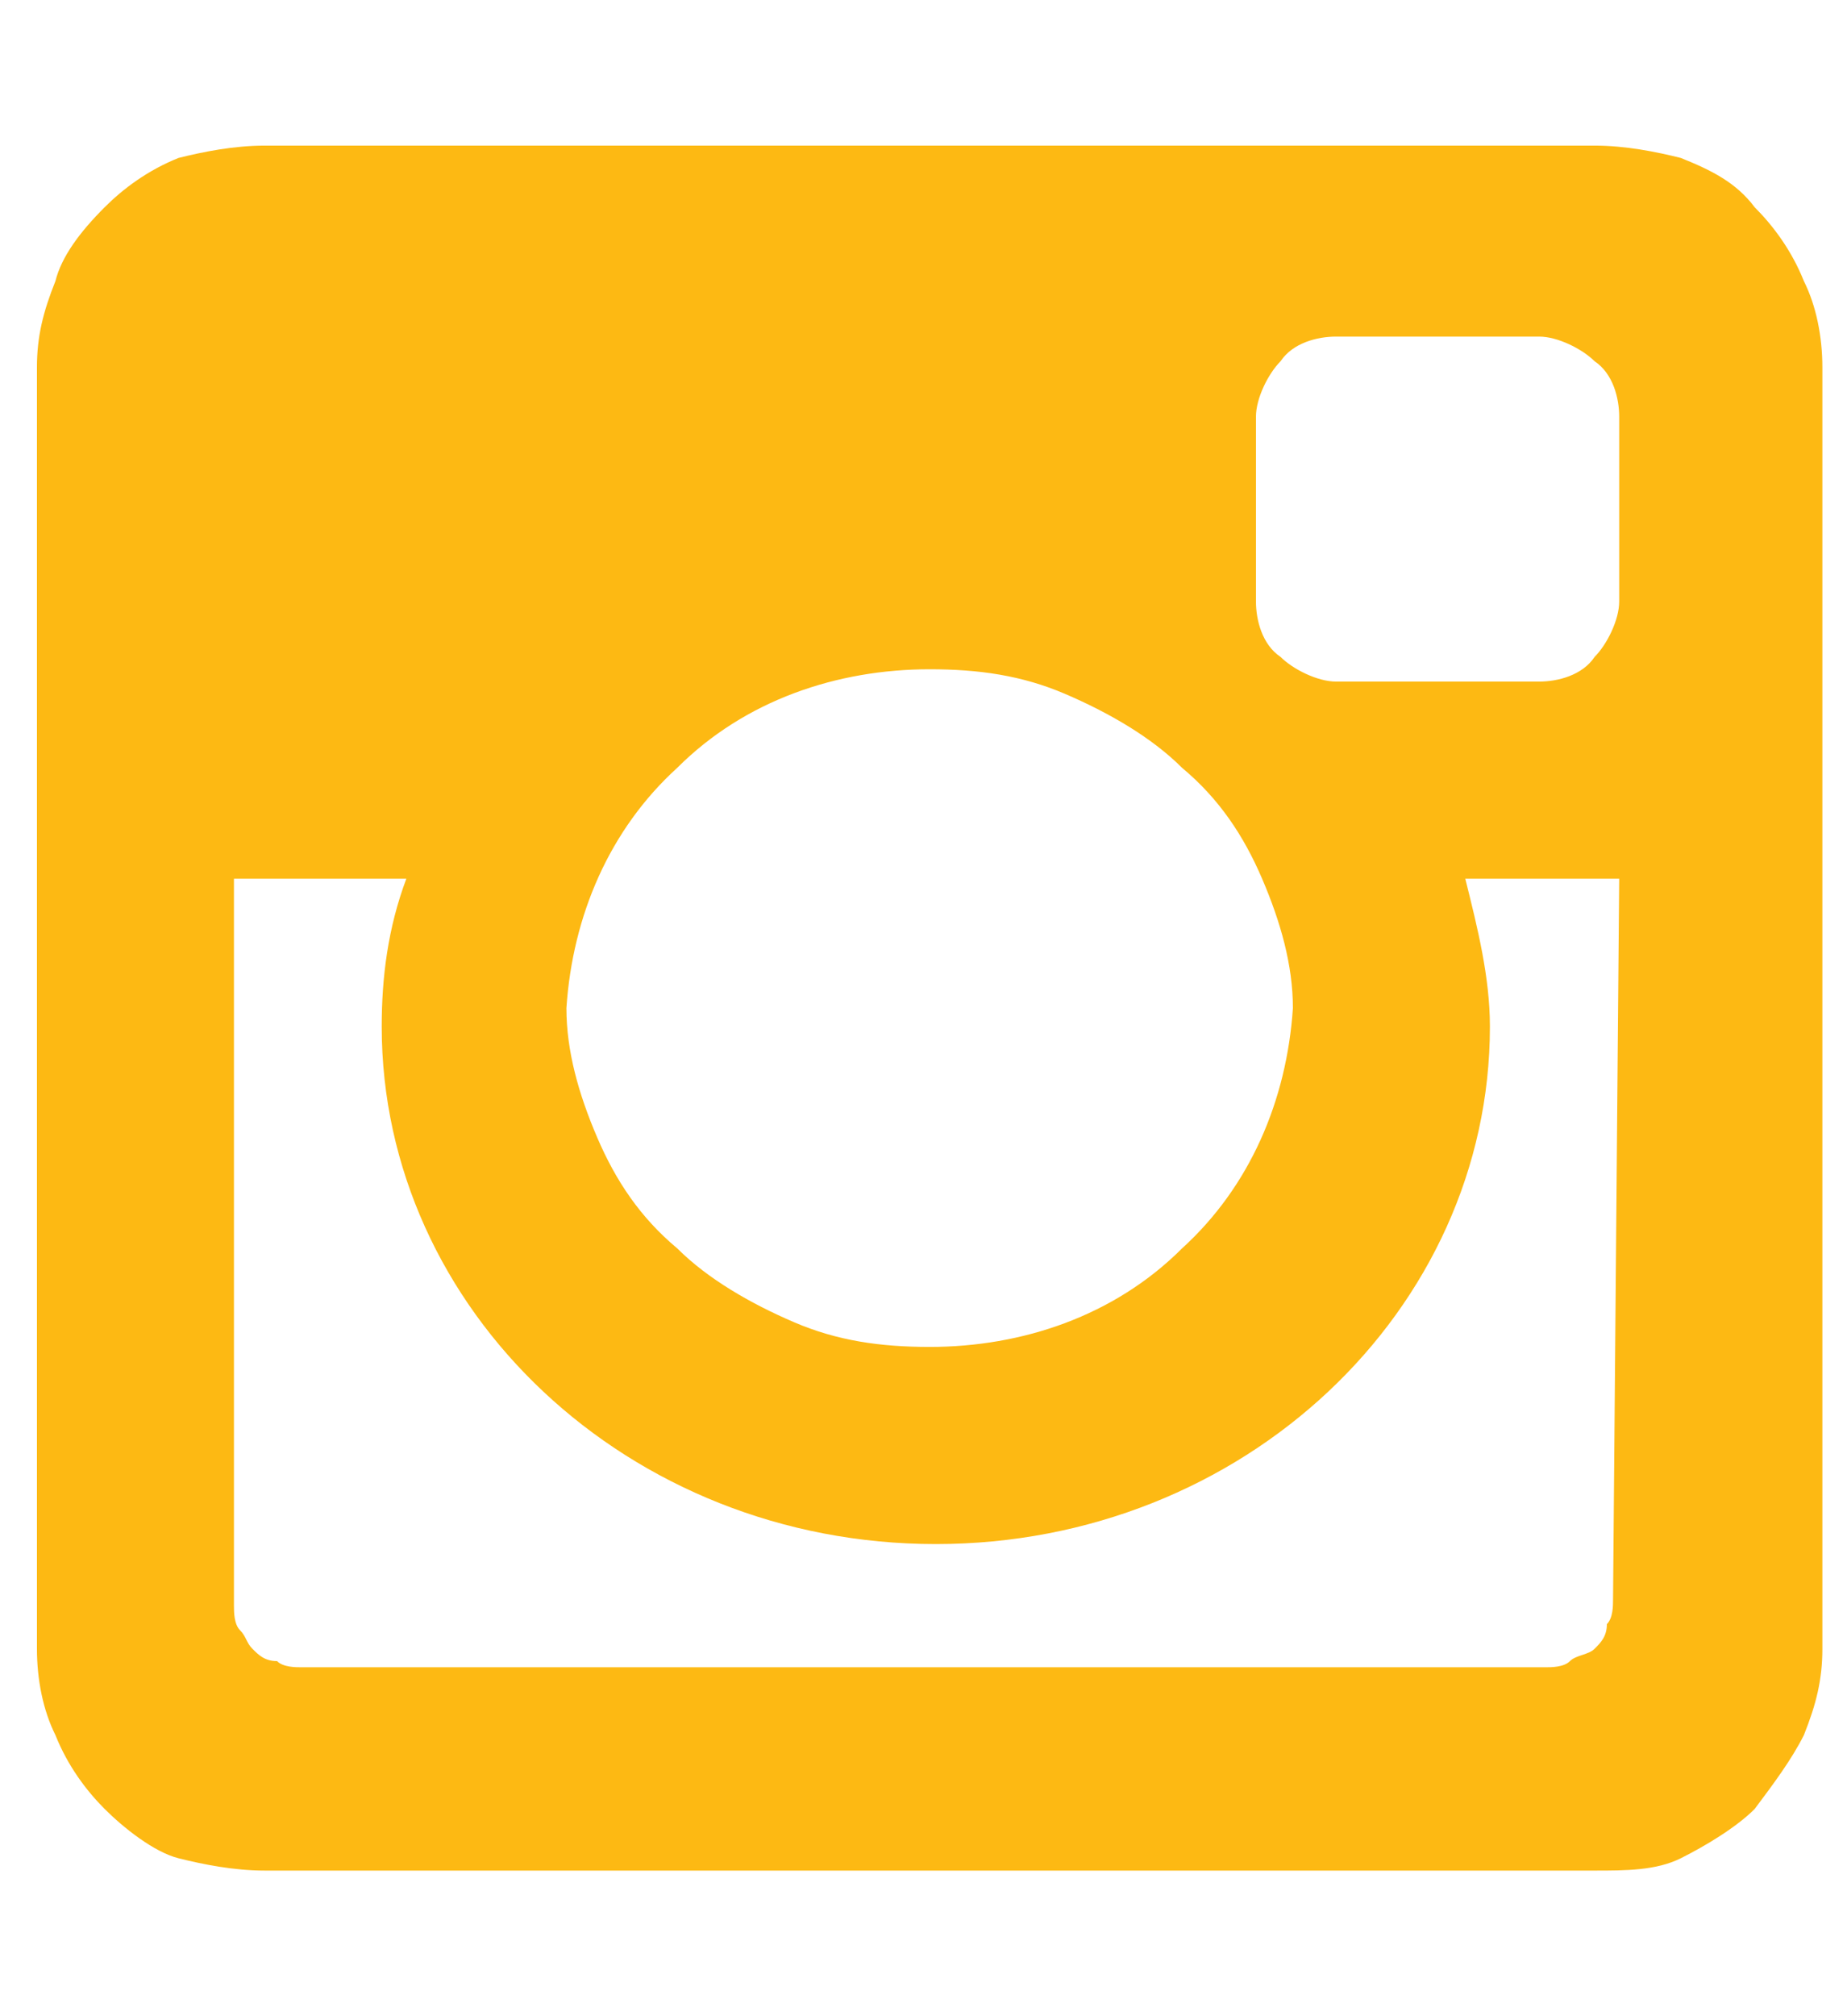 <?xml version="1.0" encoding="UTF-8"?>
<!DOCTYPE svg PUBLIC "-//W3C//DTD SVG 1.1//EN" "http://www.w3.org/Graphics/SVG/1.1/DTD/svg11.dtd">
<!-- Creator: CorelDRAW 2017 -->
<svg xmlns="http://www.w3.org/2000/svg" xml:space="preserve" width="550mm" height="600mm" version="1.1" style="shape-rendering:geometricPrecision; text-rendering:geometricPrecision; image-rendering:optimizeQuality; fill-rule:evenodd; clip-rule:evenodd"
viewBox="0 0 55000 60000"
 xmlns:xlink="http://www.w3.org/1999/xlink">
 <defs>
  <style type="text/css">
   <![CDATA[
    .fil0 {fill:#FDB913}
   ]]>
  </style>
 </defs>
 <g id="Camada_x0020_1">
  <path class="fil0" d="M7883.33 4333.33l39600 0c916.67,0 1833.33,183.33 2566.67,366.67 916.67,366.67 1650,733.33 2200,1466.67 550,550 1100,1283.33 1466.67,2200 366.67,733.33 550,1650 550,2566.67l0 38133.33c0,916.67 -183.33,1650 -550,2566.67 -366.67,733.33 -916.67,1466.67 -1466.67,2200 -550,550 -1466.67,1100 -2200,1466.67 -733.33,366.67 -1650,366.66 -2566.67,366.66l-39600 0c-916.67,0 -1833.33,-183.33 -2566.67,-366.67 -733.34,-183.34 -1649.99,-916.67 -2199.99,-1466.67 -550,-550 -1100,-1283.33 -1466.67,-2200 -366.67,-733.33 -550,-1650 -550,-2566.67l0 -38133.33c0,-916.67 183.33,-1650 550,-2566.67 183.33,-733.33 733.33,-1466.66 1466.67,-2199.99 550,-550 1283.33,-1100 2200,-1466.67 733.33,-183.33 1650,-366.67 2566.66,-366.67zm31900 5683.34c-550,0 -1283.33,183.33 -1650,733.33 -366.67,366.67 -733.33,1100 -733.33,1650l0 5500c0,550 183.33,1283.33 733.33,1650 366.67,366.67 1100,733.33 1650,733.33l6050 0c550,0 1283.33,-183.33 1650,-733.33 366.67,-366.67 733.33,-1100 733.33,-1650l0 -5500c0,-550 -183.33,-1283.33 -733.33,-1650 -366.67,-366.67 -1100,-733.33 -1650,-733.33l-6050 0zm8433.34 16133.33l-4583.34 0c366.67,1466.67 733.33,2933.33 733.33,4400 0,8433.33 -7333.33,15400 -16500,15400 -9166.67,0 -16500,-6966.67 -16500,-15400 0,-1466.67 183.33,-2933.33 733.33,-4400l-5133.32 0 0 21633.33c0,183.33 0,550 183.33,733.33 183.33,183.34 183.33,366.67 366.67,550.01 183.33,183.33 366.67,366.67 733.33,366.67 183.33,183.33 550,183.33 733.33,183.33l37033.34 0c183.33,0 550,0 733.33,-183.33 183.33,-183.33 550,-183.33 733.33,-366.67 183.33,-183.33 366.67,-366.67 366.67,-733.33 183.33,-183.33 183.33,-550 183.33,-733.33l183.34 -21450.01zm-20533.34 -6233.33c-2750,0 -5500,916.67 -7516.67,2933.33 -2016.67,1833.33 -3116.67,4400 -3300,7150 0,1283.33 366.67,2566.67 916.67,3850 550,1283.33 1283.33,2383.33 2383.33,3300 916.67,916.67 2200,1650 3483.33,2200 1283.33,550 2566.67,733.33 4033.33,733.33 2750,0 5500,-916.67 7516.67,-2933.33 2016.67,-1833.33 3116.67,-4400 3300,-7150 0,-1283.33 -366.67,-2566.67 -916.67,-3850 -550,-1283.33 -1283.33,-2383.33 -2383.33,-3300 -916.67,-916.67 -2200,-1650 -3483.33,-2200 -1283.33,-550 -2566.66,-733.33 -4033.33,-733.33z"/>
 </g>
</svg>

